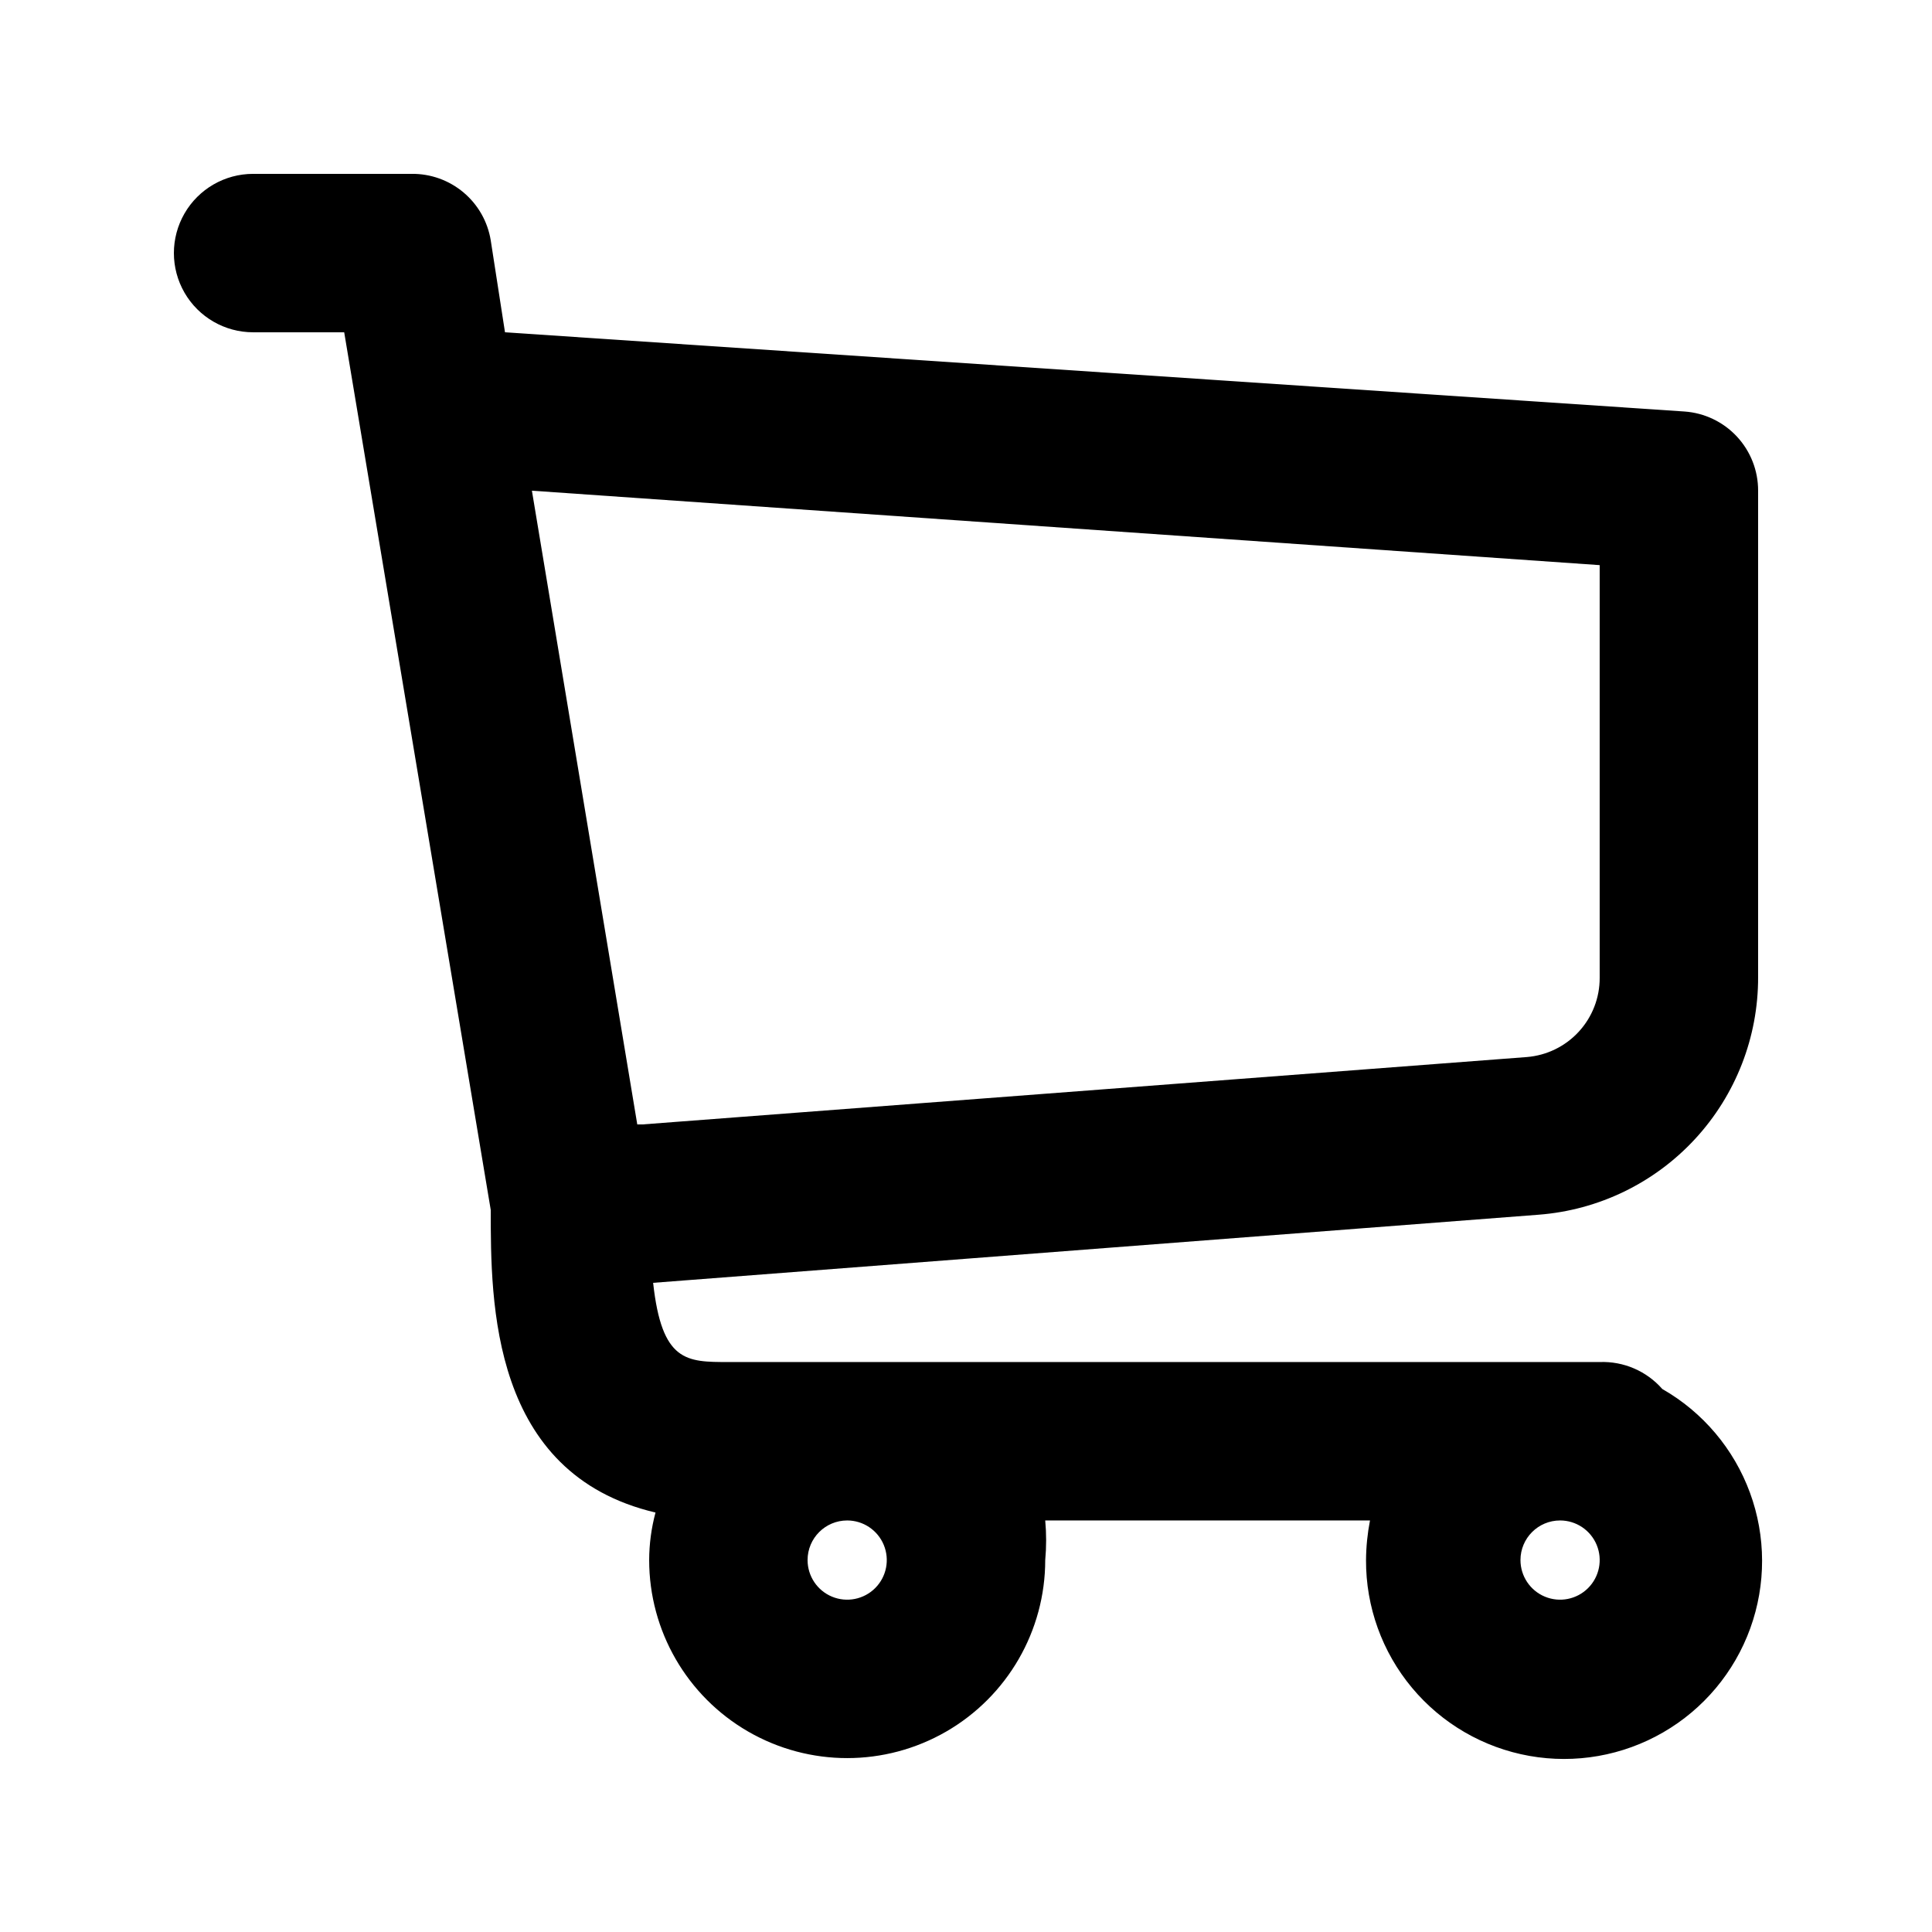 <?xml version="1.0" encoding="UTF-8"?>
<!-- Uploaded to: ICON Repo, www.iconrepo.com, Generator: ICON Repo Mixer Tools -->
<svg fill="#000000" width="800px" height="800px" version="1.1" viewBox="144 144 512 512" xmlns="http://www.w3.org/2000/svg">
 <path d="m551.77 465.91c15.852-1.219 30.656-8.387 41.441-20.07 10.785-11.68 16.754-27.008 16.707-42.906v-128.89c0.016-5.324-1.996-10.449-5.617-14.348-3.625-3.898-8.594-6.273-13.902-6.644l-312.57-20.992-3.777-24.352c-0.805-4.969-3.367-9.48-7.223-12.715-3.852-3.238-8.738-4.984-13.77-4.918h-41.984c-7.5 0-14.43 4-18.18 10.496-3.75 6.496-3.75 14.496 0 20.992s10.68 10.496 18.18 10.496h24.141l38.836 232.59c0 24.562 0 69.902 43.664 80.191-1.102 4.109-1.668 8.344-1.68 12.594 0 18.75 10 36.074 26.238 45.449s36.242 9.375 52.48 0 26.242-26.699 26.242-45.449c0.32-3.488 0.32-7.004 0-10.496h86.066c-0.672 3.461-1.023 6.973-1.051 10.496-0.055 12.367 4.262 24.352 12.184 33.848s18.941 15.887 31.113 18.051c12.176 2.164 24.723-0.039 35.43-6.227 10.707-6.184 18.887-15.949 23.098-27.574 4.211-11.625 4.18-24.367-0.086-35.973s-12.492-21.332-23.227-27.465c-4.172-4.758-10.262-7.379-16.586-7.141h-230.91c-11.125 0-17.633 0-19.941-20.992zm5.668 81.027c4.246 0 8.074 2.559 9.699 6.481s0.727 8.438-2.277 11.438c-3 3.004-7.516 3.902-11.438 2.277s-6.481-5.453-6.481-9.699c0-5.797 4.699-10.496 10.496-10.496zm-188.93 0h0.004c4.242 0 8.07 2.559 9.695 6.481s0.727 8.438-2.273 11.438c-3.004 3.004-7.519 3.902-11.441 2.277-3.922-1.625-6.477-5.453-6.477-9.699 0-5.797 4.699-10.496 10.496-10.496zm-54.156-104.96h-1.469l-27.922-167.94 282.97 19.73v109.37c0.02 5.289-1.961 10.387-5.543 14.277-3.578 3.894-8.496 6.289-13.77 6.715z"/>
</svg>